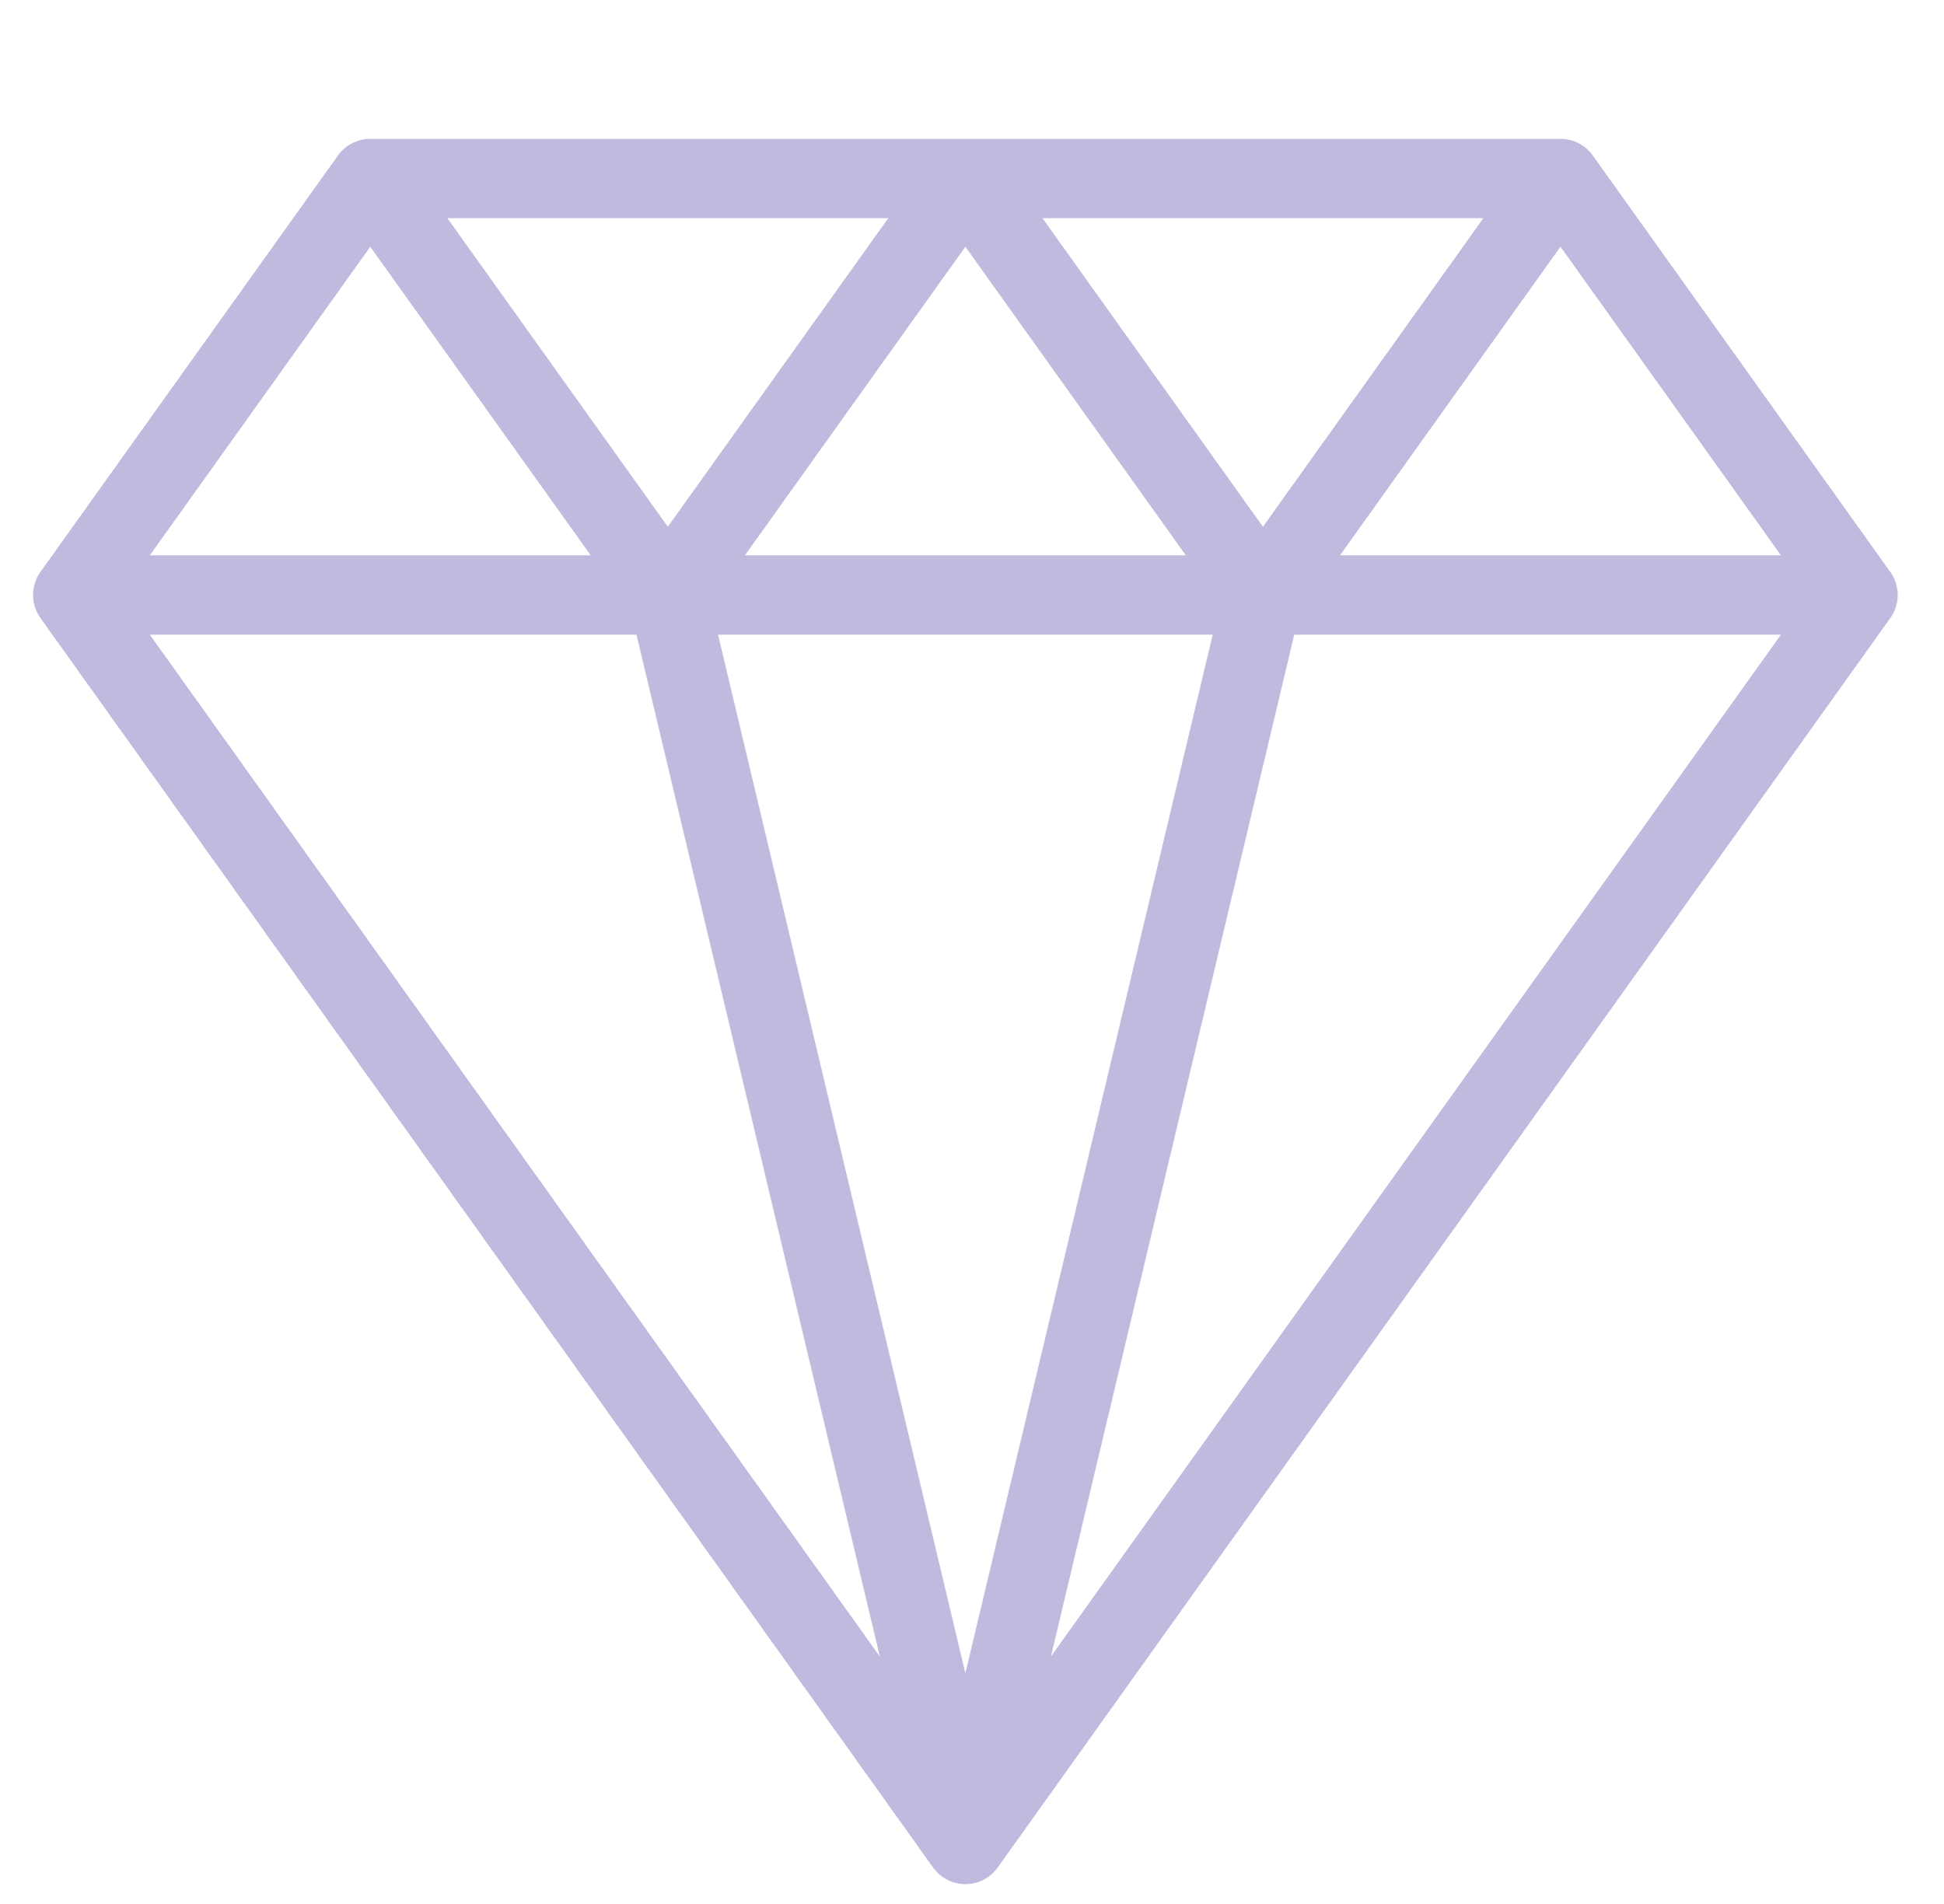 <?xml version="1.0" encoding="UTF-8"?> <svg xmlns="http://www.w3.org/2000/svg" width="49" height="48" viewBox="0 0 49 48" fill="none"><g clip-path="url(#clip0_357_3856)"><path d="M9.333 4.5L1.833 15M9.333 4.5H39.333M9.333 4.5L16.833 15M1.833 15L24.333 46.5M1.833 15H46.833M39.333 4.5L46.833 15M39.333 4.5L31.833 15M16.833 15L24.333 46.5M16.833 15L24.333 4.5L31.833 15M24.333 46.5L46.833 15M24.333 46.5L31.833 15" stroke="#BFBBDF" stroke-width="2" stroke-linecap="round" stroke-linejoin="round"></path></g><defs><clipPath id="clip0_357_3856"><rect width="48" height="48" fill="white" transform="translate(0.333)"></rect></clipPath></defs></svg> 